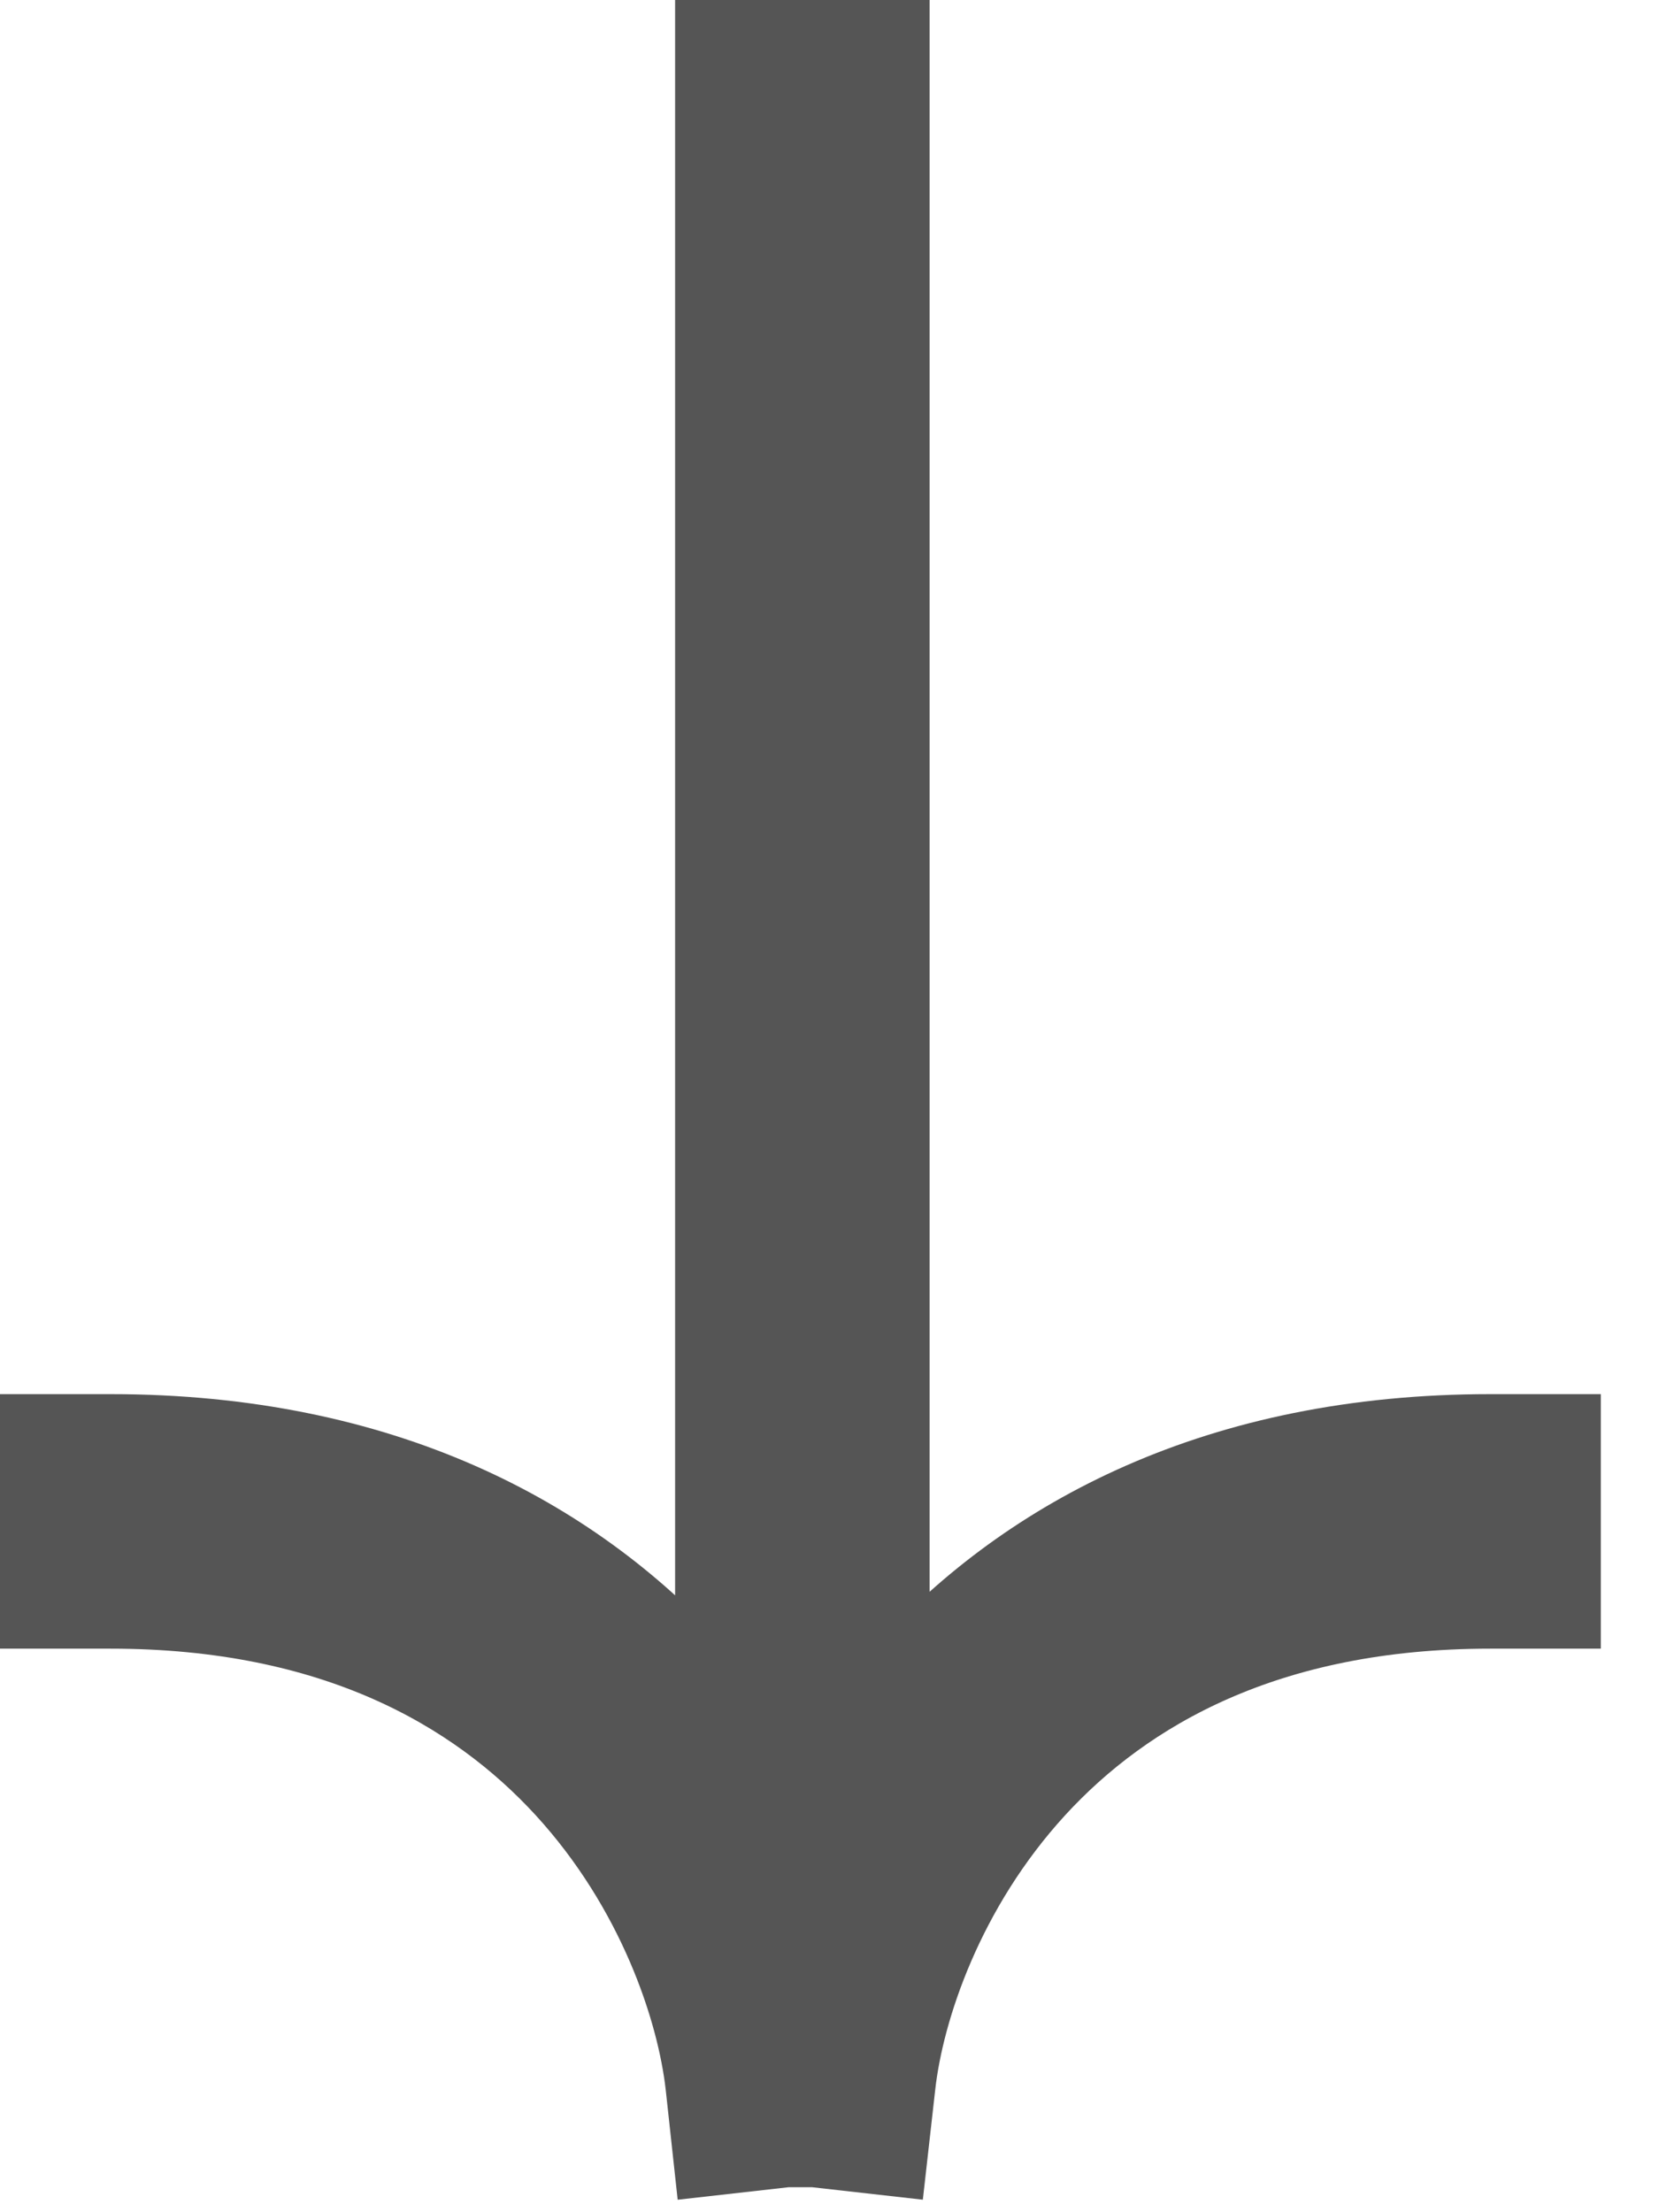 <svg width="15" height="20" viewBox="0 0 15 20" fill="none" xmlns="http://www.w3.org/2000/svg">
<path d="M7.905 0.5V15.677C8.028 15.513 8.159 15.351 8.303 15.194C9.383 14.015 11.052 13.104 13.474 13.104H13.974V14.405H13.474C11.415 14.405 10.095 15.165 9.262 16.073C8.41 17.003 8.039 18.121 7.959 18.837L7.903 19.334L7.406 19.278L7.369 19.274H7.104L7.067 19.278L6.57 19.334L6.516 18.837C6.435 18.121 6.064 17.003 5.212 16.073C4.379 15.165 3.059 14.405 1 14.405H0.5V13.104H1C3.422 13.104 5.09 14.015 6.171 15.194C6.329 15.367 6.472 15.545 6.604 15.726V0.5H7.905Z" fill="#555555" stroke="#555555"/>
</svg>
